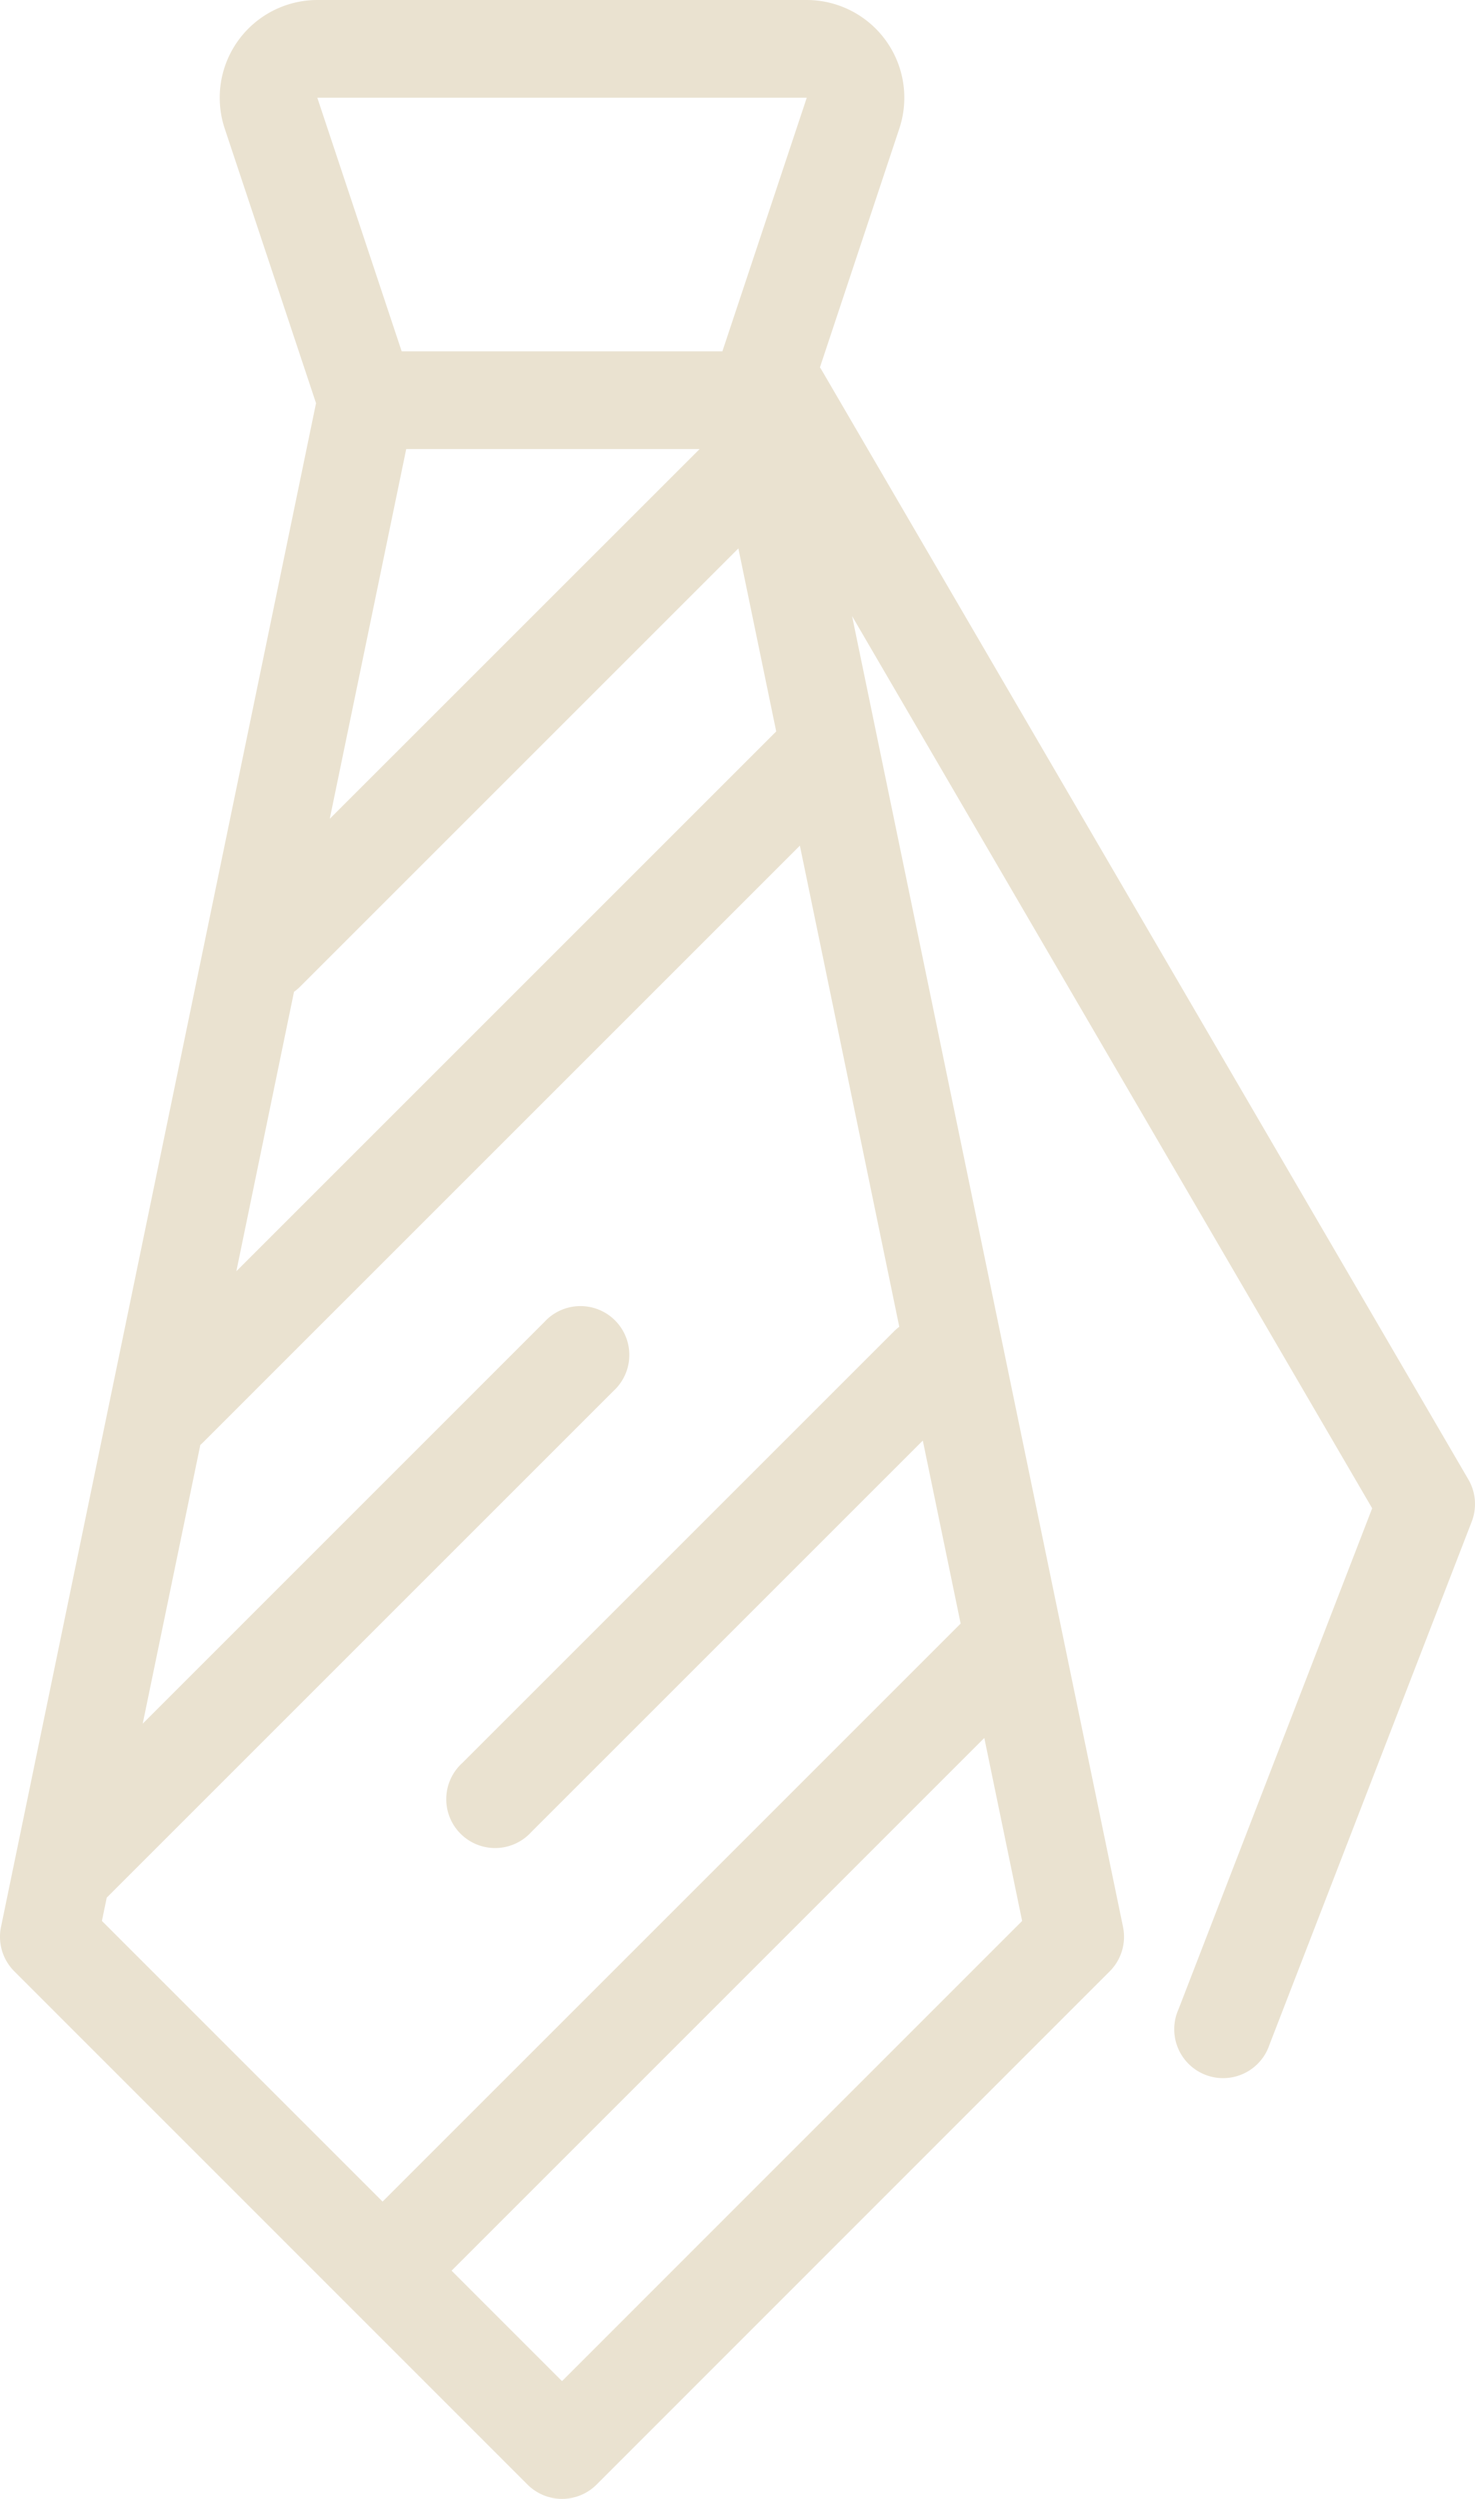 <svg id="tie" xmlns="http://www.w3.org/2000/svg" width="63.387" height="107.399" viewBox="0 0 63.387 107.399">
  <g id="Group_4496" data-name="Group 4496" transform="translate(0)">
    <g id="Group_4495" data-name="Group 4495">
      <path id="Path_10497" data-name="Path 10497" d="M168.011,63.583,140.2,15.871c-.017-.029-.036-.055-.054-.082l3.414-10.27A4.2,4.2,0,0,0,139.58,0H118.546a4.2,4.2,0,0,0-3.981,5.519l3.926,11.809L104.953,82.816a2.1,2.1,0,0,0,.571,1.908l22.056,22.06a2.1,2.1,0,0,0,2.967,0L152.6,84.724a2.1,2.1,0,0,0,.571-1.908L141.527,26.477l22.351,38.347-8.327,21.542a2.1,2.1,0,1,0,3.913,1.513L168.155,65.4A2.1,2.1,0,0,0,168.011,63.583ZM139.58,4.2,135.954,15.1H122.172L118.546,4.2Zm-4.605,15.1L119.081,35.191,122.367,19.3Zm-17.43,23.326a2.073,2.073,0,0,0,.24-.2l18.856-18.856,1.626,7.866-23.2,23.2Zm31.29,39.934-19.773,19.777-4.746-4.747L147.21,74.695Zm-5.279-25.537a2.135,2.135,0,0,0-.218.187L124.775,75.772a2.1,2.1,0,1,0,2.966,2.967l16.826-16.826,1.626,7.866L121.351,94.621,109.29,82.558l.207-1,21.776-21.776a2.1,2.1,0,1,0-2.967-2.967L111.043,74.08,113.519,62.1c.031-.027.062-.053.092-.083l25.673-25.673Z" transform="translate(-104.91)" fill="#eae2d0"/>
    </g>
  </g>
</svg>
